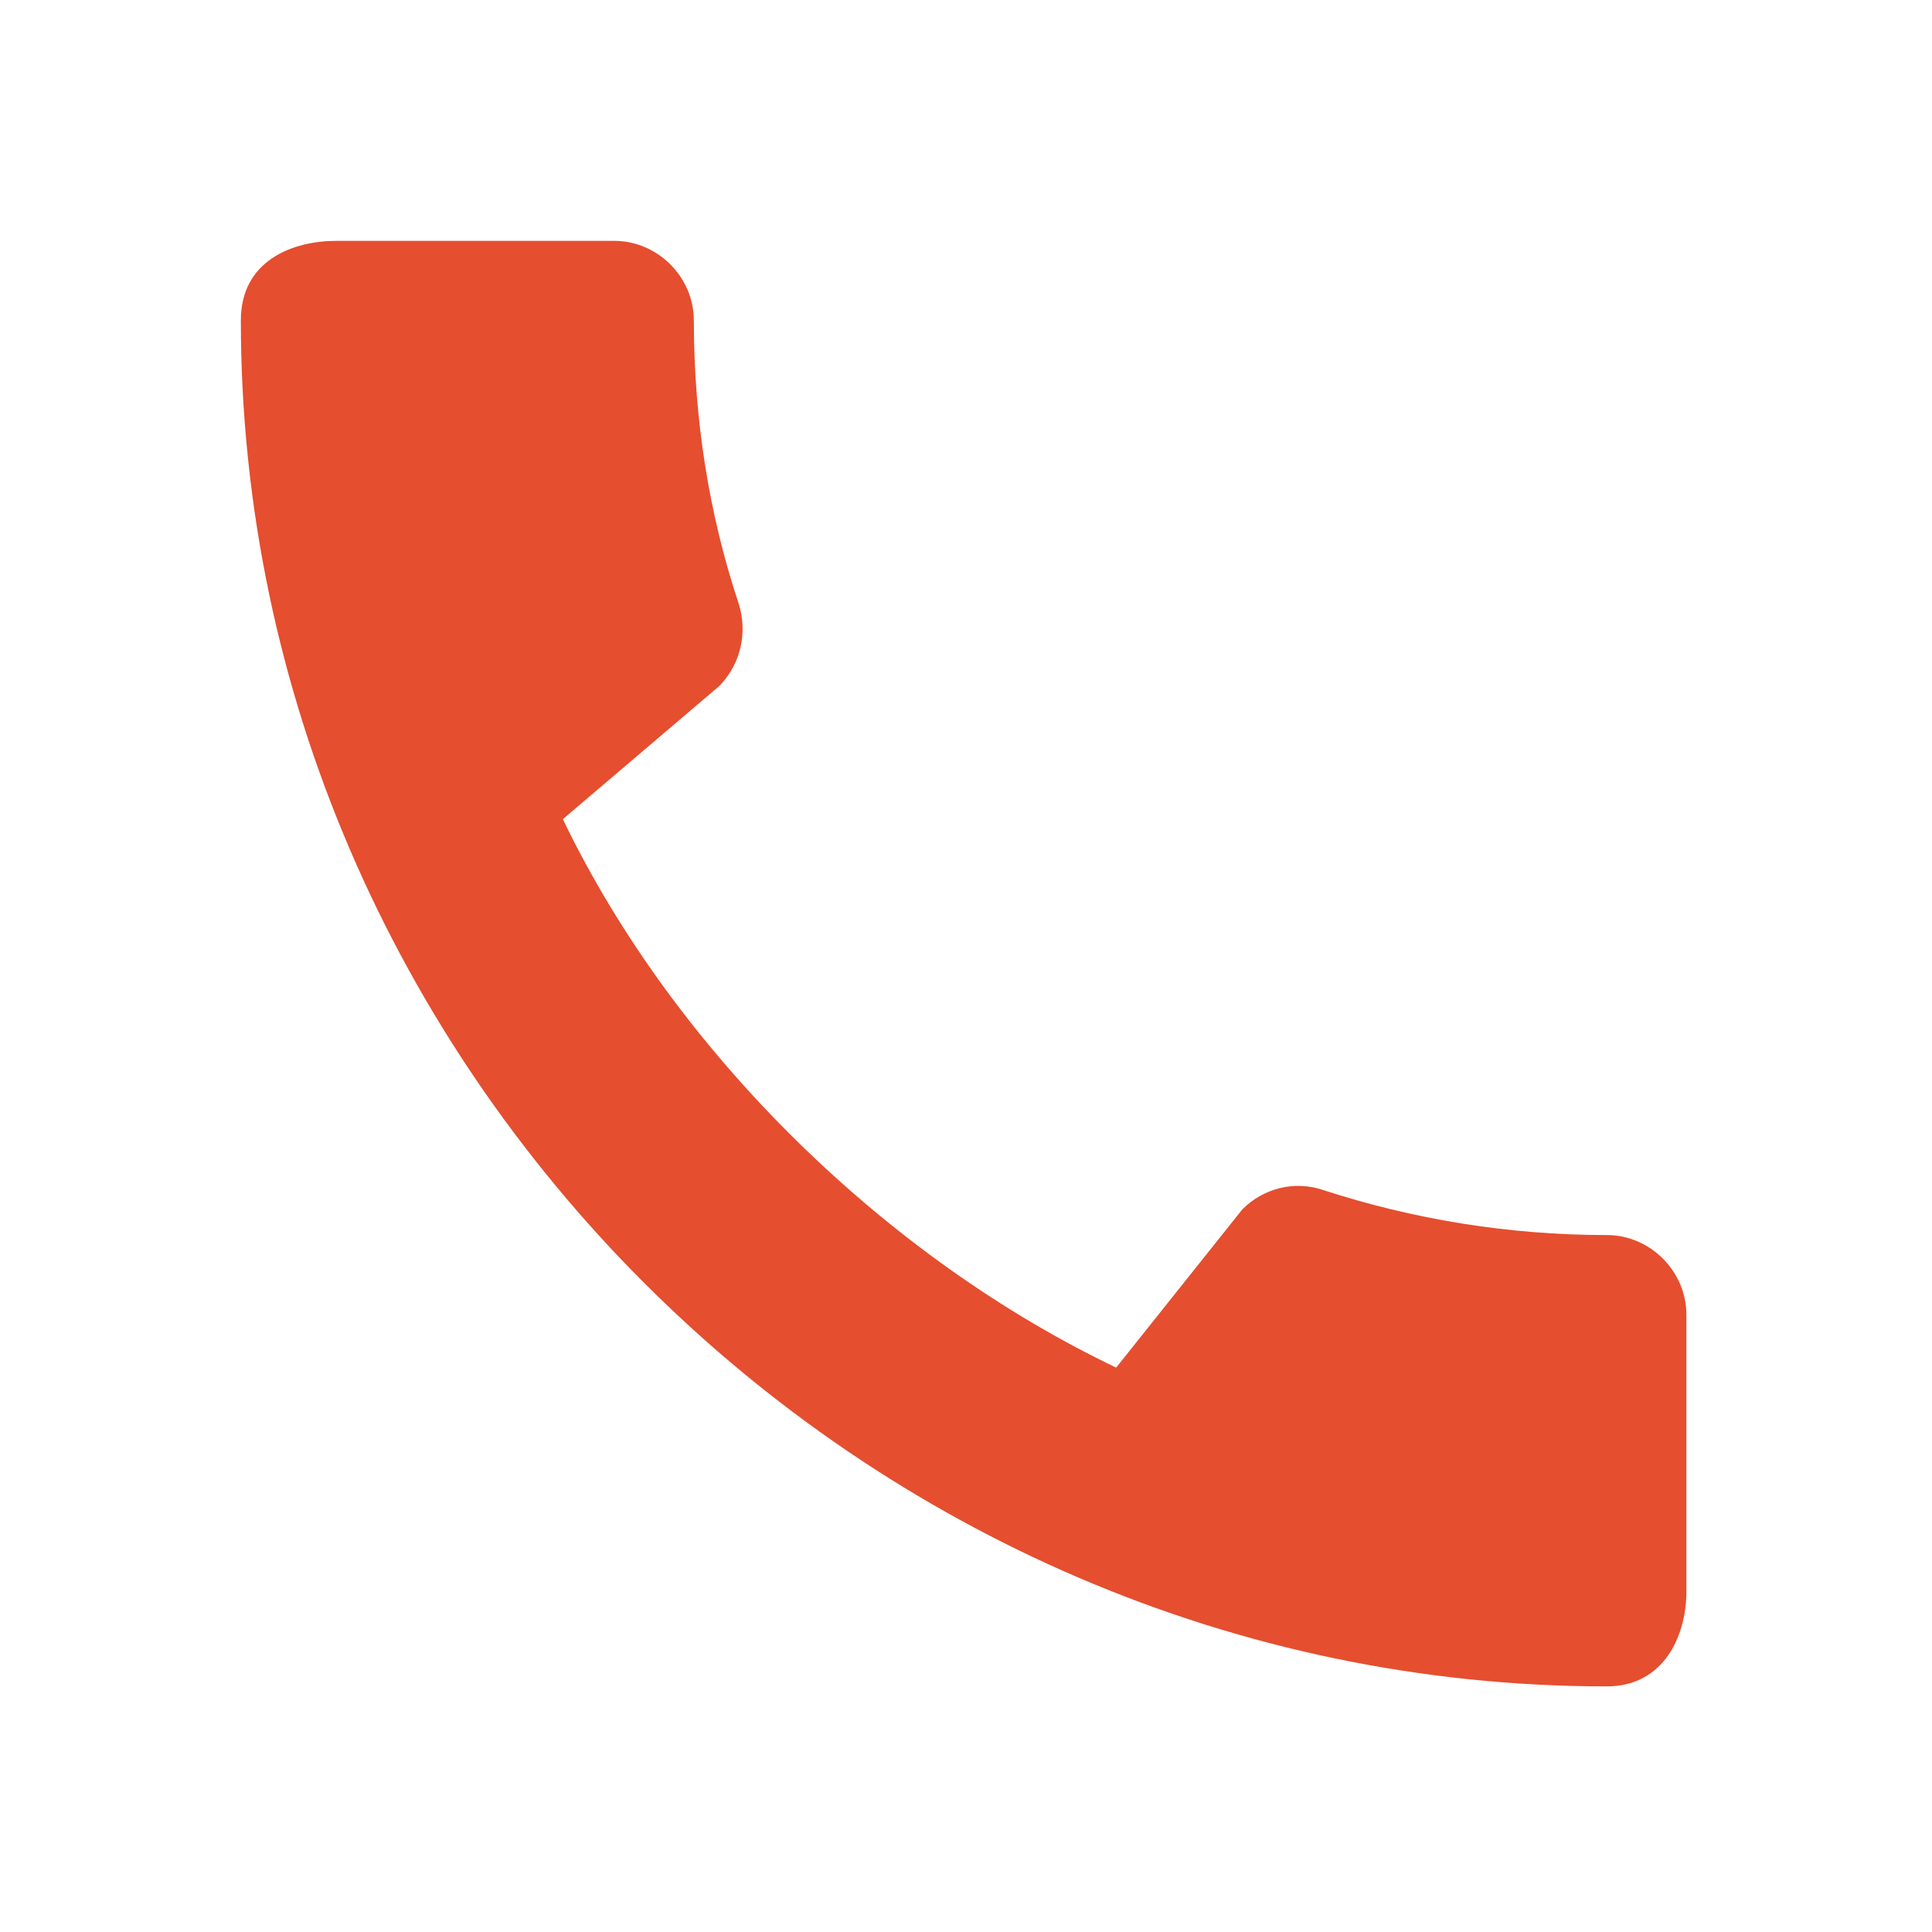 <svg width="15" height="15" viewBox="0 0 15 15" fill="none" xmlns="http://www.w3.org/2000/svg">
<g clip-path="url(#clip0_1941_1398)">
<path d="M12.476 9.589C11.709 9.589 10.967 9.465 10.275 9.24C10.057 9.165 9.813 9.221 9.645 9.39L8.666 10.618C6.902 9.776 5.249 8.186 4.37 6.36L5.586 5.325C5.755 5.15 5.804 4.907 5.736 4.689C5.505 3.996 5.387 3.255 5.387 2.488C5.387 2.151 5.106 1.87 4.769 1.87H2.612C2.275 1.87 1.87 2.02 1.87 2.488C1.87 8.28 6.69 13.093 12.476 13.093C12.918 13.093 13.093 12.7 13.093 12.358V10.207C13.093 9.87 12.812 9.589 12.476 9.589Z" fill="#E54E2F"/>
</g>
<defs>
<clipPath id="clip0_1941_1398">
<rect width="14.964" height="14.964" fill="white"/>
</clipPath>
</defs>
</svg>
